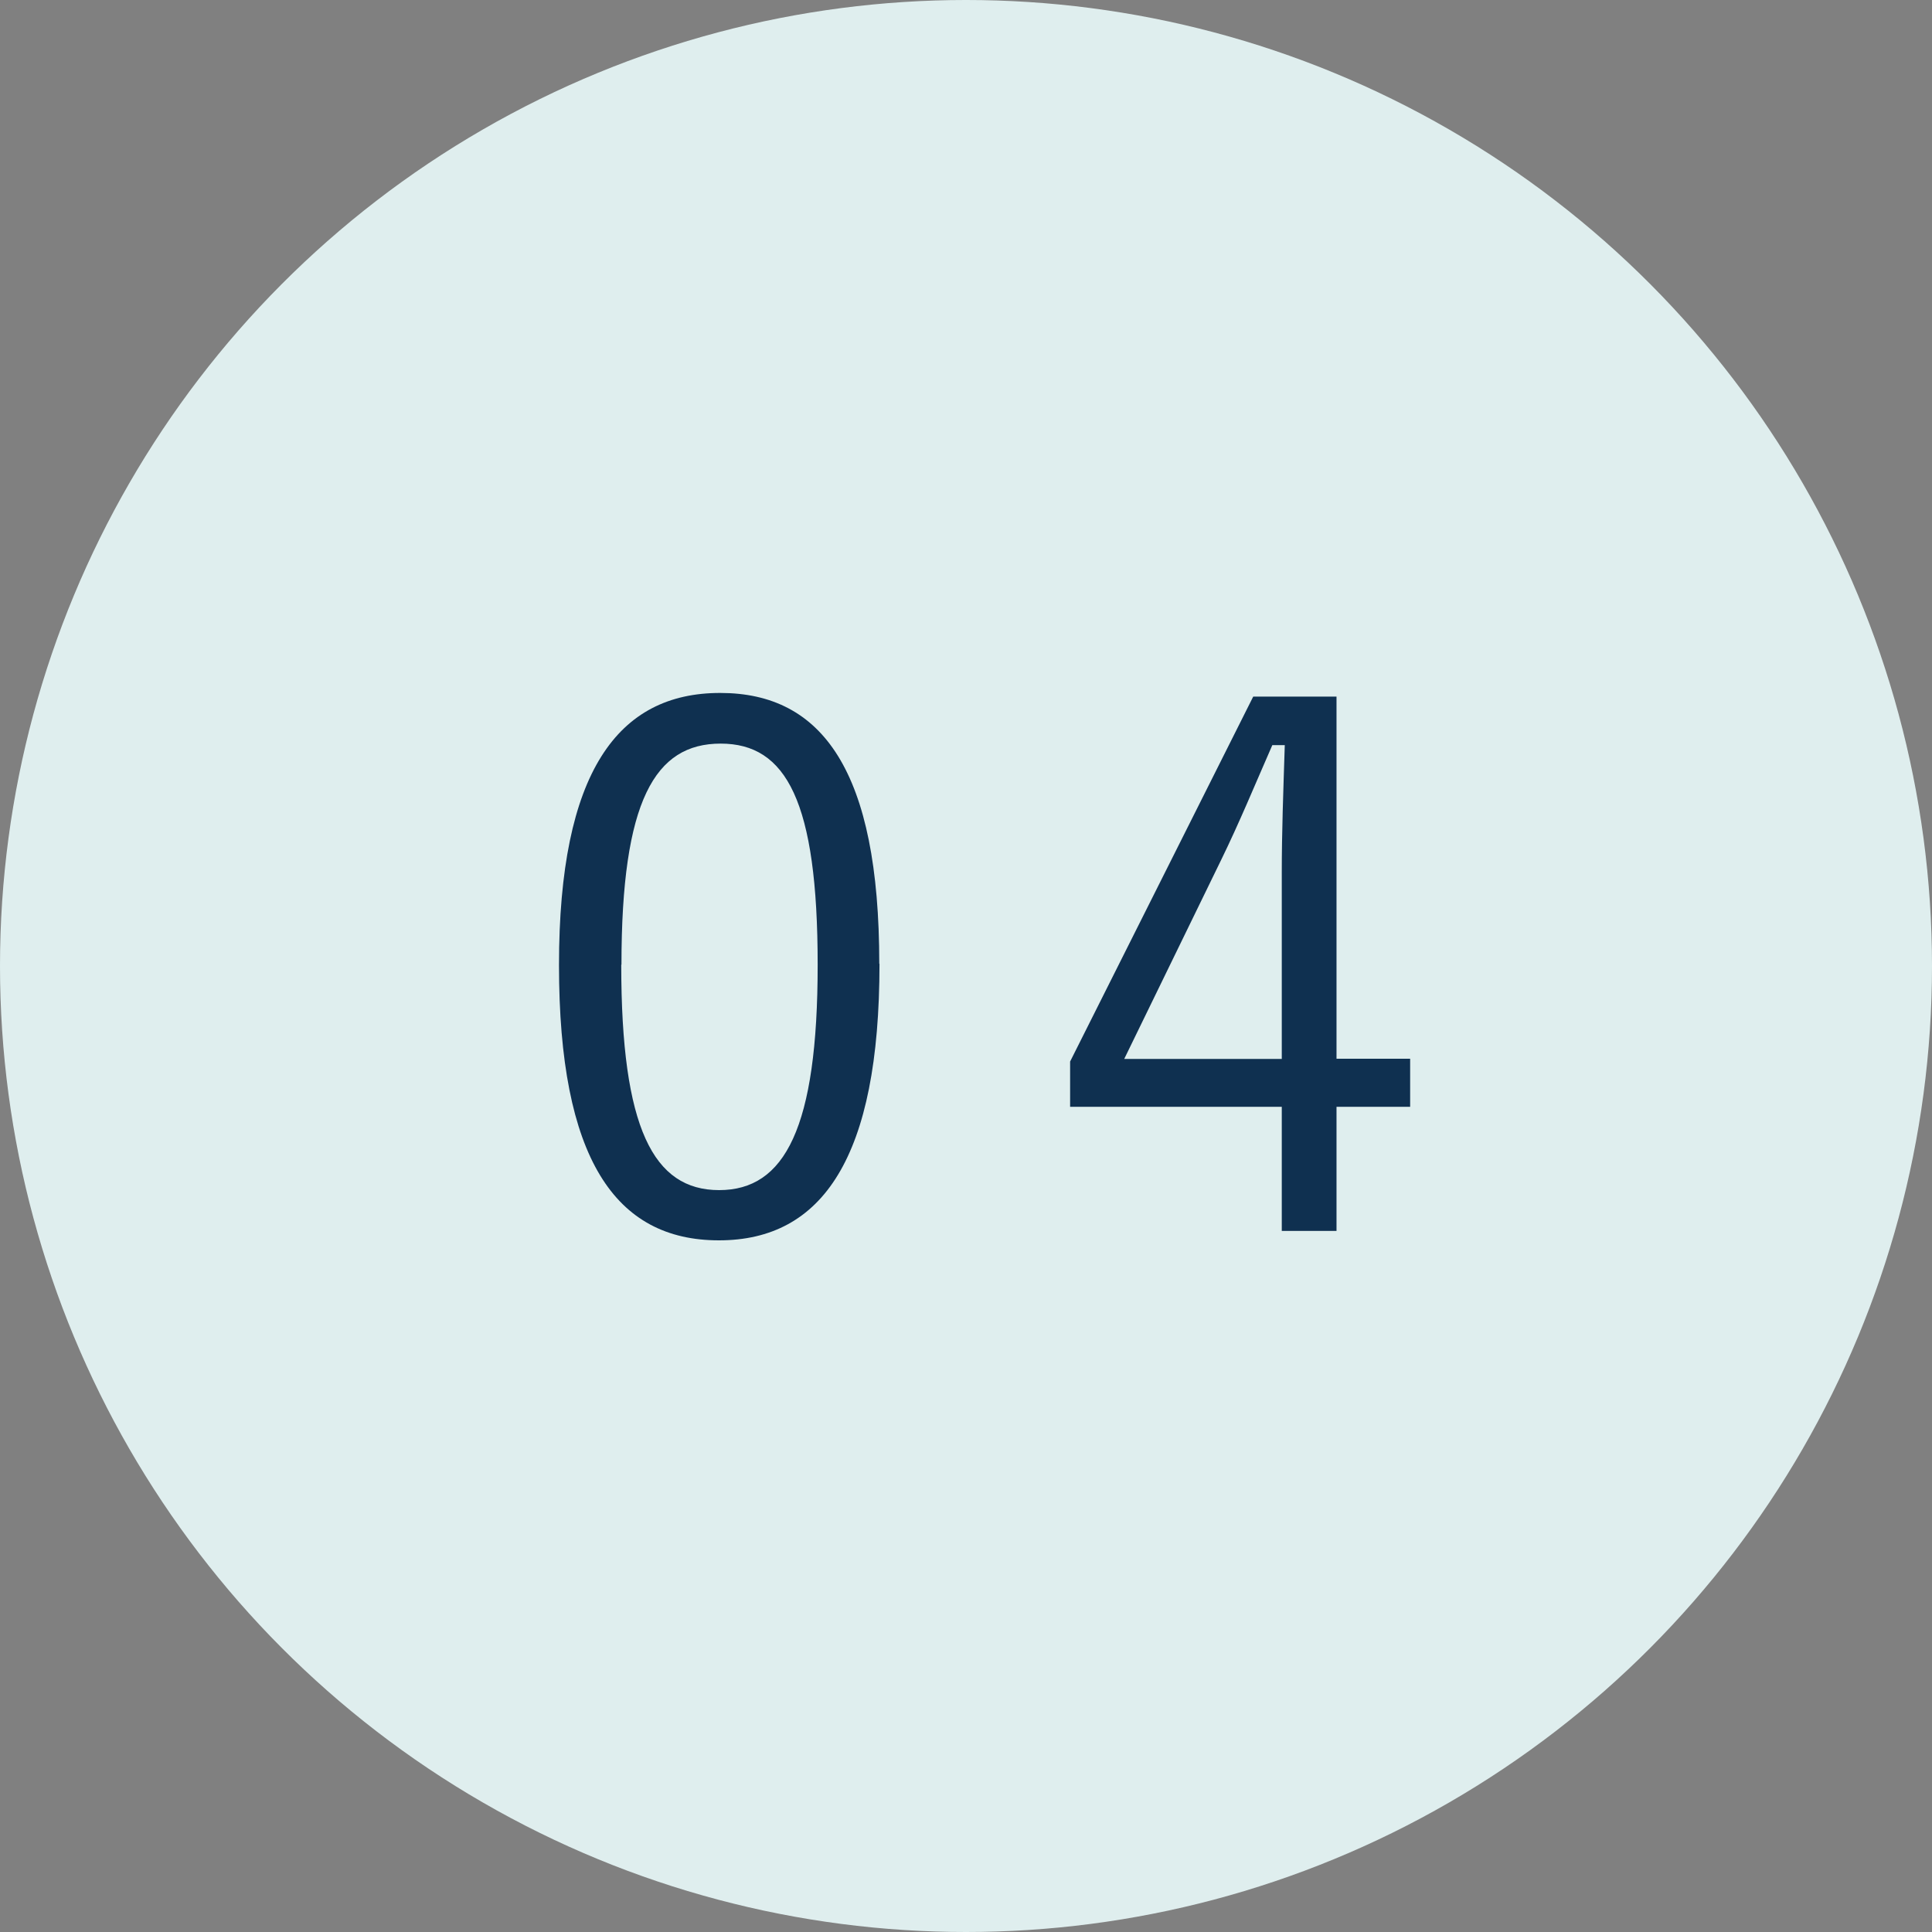 <svg xmlns="http://www.w3.org/2000/svg" id="_&#x30EC;&#x30A4;&#x30E4;&#x30FC;_2" viewBox="0 0 90 90"><rect x="0" y="0" width="90" height="90" fill="#808080" stroke="none"/><g id="base"><circle cx="45" cy="45" r="45" style="fill:#dfeeee;"></circle><path d="M40.97,44.9c0,9.01-2.65,12.88-7.48,12.88s-7.45-3.81-7.45-12.82,2.75-12.68,7.51-12.68,7.41,3.64,7.41,12.61ZM28.94,44.94c0,7.62,1.5,10.5,4.56,10.5s4.59-2.89,4.59-10.5-1.46-10.3-4.52-10.3-4.62,2.65-4.62,10.3Z" style="fill:#0f3050;"></path><path d="M62.26,49.32h3.43v2.24h-3.43v5.78h-2.55v-5.78h-9.86v-2.11l8.53-17h3.88v16.86ZM59.71,40.69c0-1.97.07-3.77.14-5.98h-.58c-.82,1.87-1.53,3.6-2.38,5.34l-4.52,9.28h7.34v-8.63Z" style="fill:#0f3050;"></path></g></svg>